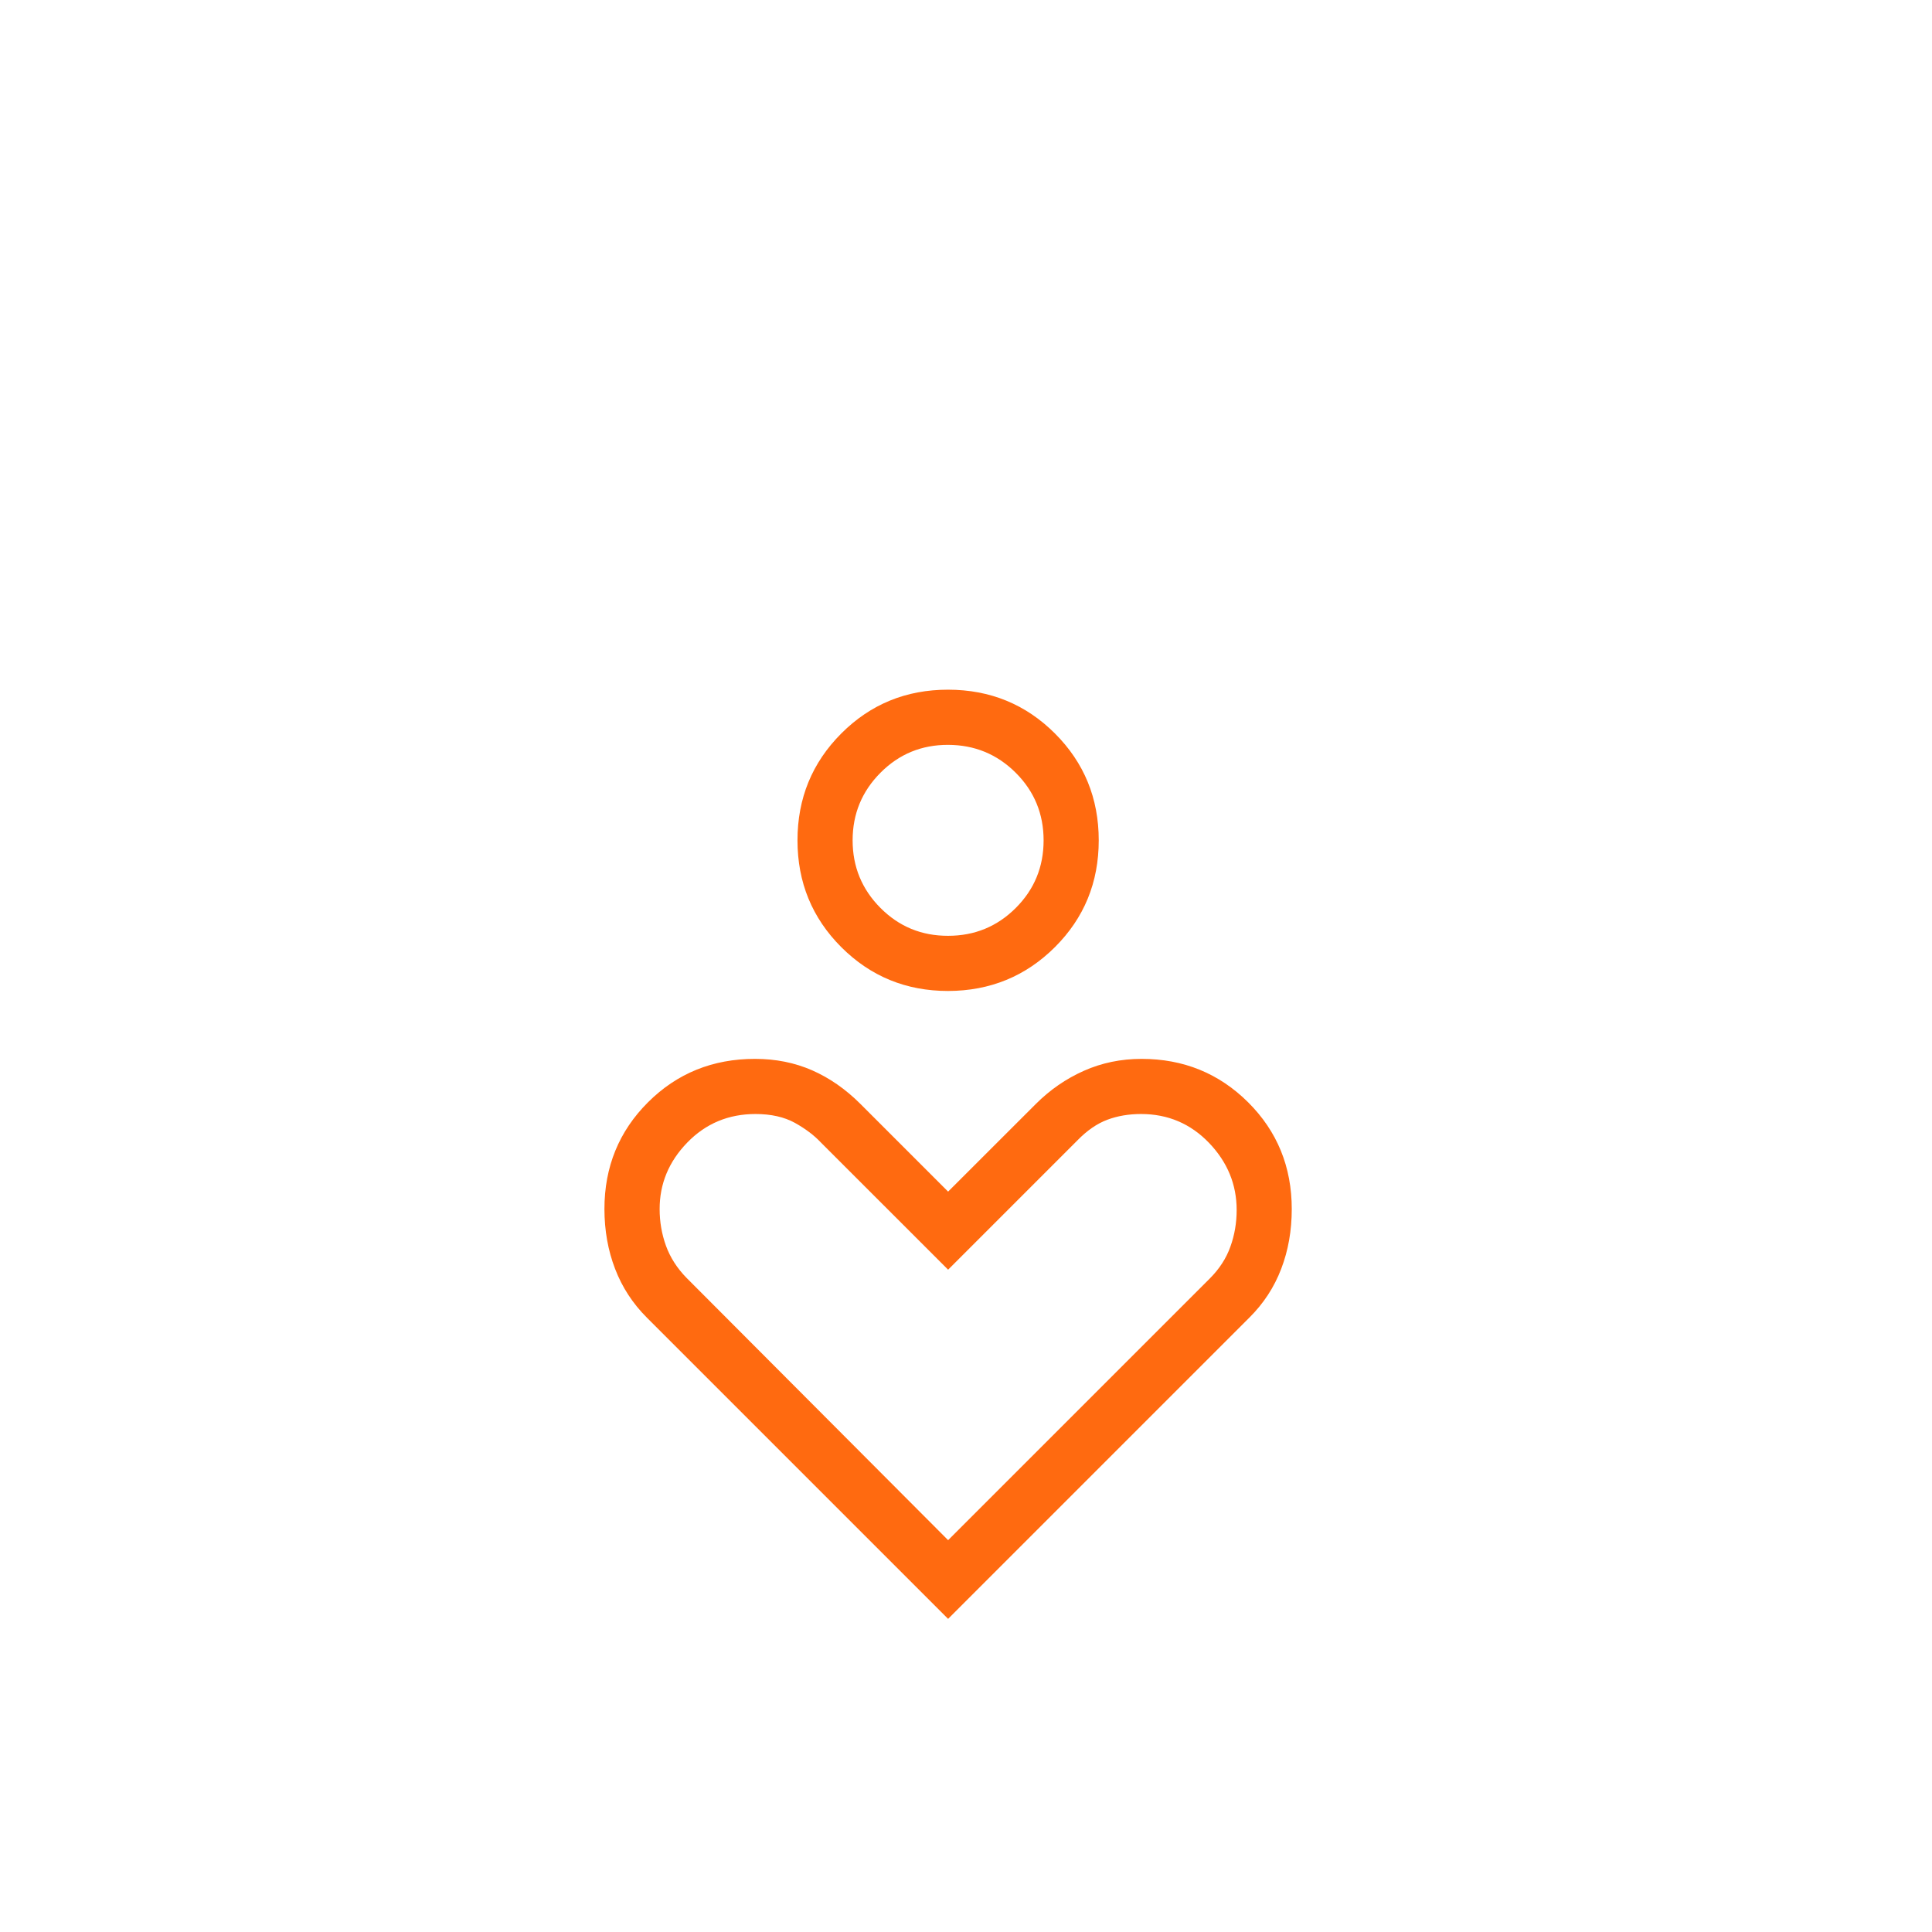 <svg width="54" height="54" viewBox="0 0 54 54" fill="none" xmlns="http://www.w3.org/2000/svg">
<path d="M26.5 27.698C25.326 27.698 24.332 27.29 23.515 26.474C22.698 25.657 22.29 24.661 22.29 23.488C22.29 22.314 22.698 21.319 23.514 20.501C24.33 19.684 25.325 19.276 26.5 19.277C27.675 19.278 28.67 19.686 29.486 20.501C30.302 21.317 30.71 22.312 30.71 23.488C30.71 24.663 30.302 25.658 29.486 26.472C28.67 27.286 27.675 27.695 26.5 27.698ZM26.5 26.156C27.241 26.156 27.871 25.897 28.39 25.379C28.909 24.861 29.169 24.231 29.169 23.489C29.169 22.747 28.909 22.117 28.39 21.599C27.871 21.081 27.241 20.821 26.5 20.819C25.759 20.817 25.129 21.076 24.61 21.598C24.091 22.119 23.831 22.749 23.831 23.488C23.831 24.227 24.091 24.857 24.61 25.378C25.129 25.899 25.759 26.158 26.5 26.156ZM26.5 45.248L18.081 36.829C17.685 36.434 17.389 35.979 17.192 35.465C16.994 34.951 16.895 34.394 16.894 33.794C16.894 32.614 17.3 31.619 18.112 30.809C18.924 29.999 19.921 29.595 21.104 29.596C21.68 29.596 22.211 29.702 22.698 29.915C23.186 30.129 23.637 30.443 24.052 30.858L26.5 33.306L28.95 30.858C29.345 30.463 29.792 30.153 30.293 29.93C30.793 29.707 31.332 29.596 31.908 29.596C33.08 29.596 34.073 30.001 34.887 30.811C35.699 31.62 36.105 32.615 36.105 33.794C36.105 34.394 36.007 34.951 35.81 35.465C35.614 35.979 35.317 36.434 34.919 36.829L26.5 45.248ZM26.5 43.048L33.811 35.738C34.082 35.467 34.275 35.169 34.39 34.844C34.507 34.519 34.565 34.178 34.565 33.82C34.565 33.105 34.307 32.479 33.791 31.942C33.275 31.406 32.642 31.137 31.893 31.137C31.548 31.137 31.233 31.191 30.948 31.298C30.663 31.405 30.386 31.596 30.117 31.871L26.5 35.488L22.942 31.931C22.755 31.732 22.513 31.549 22.217 31.384C21.919 31.22 21.552 31.137 21.117 31.137C20.361 31.137 19.726 31.403 19.21 31.934C18.694 32.466 18.436 33.086 18.437 33.795C18.437 34.15 18.496 34.492 18.614 34.82C18.734 35.149 18.926 35.449 19.191 35.719L26.5 43.048Z" fill="#FF6A10"/>
</svg>
